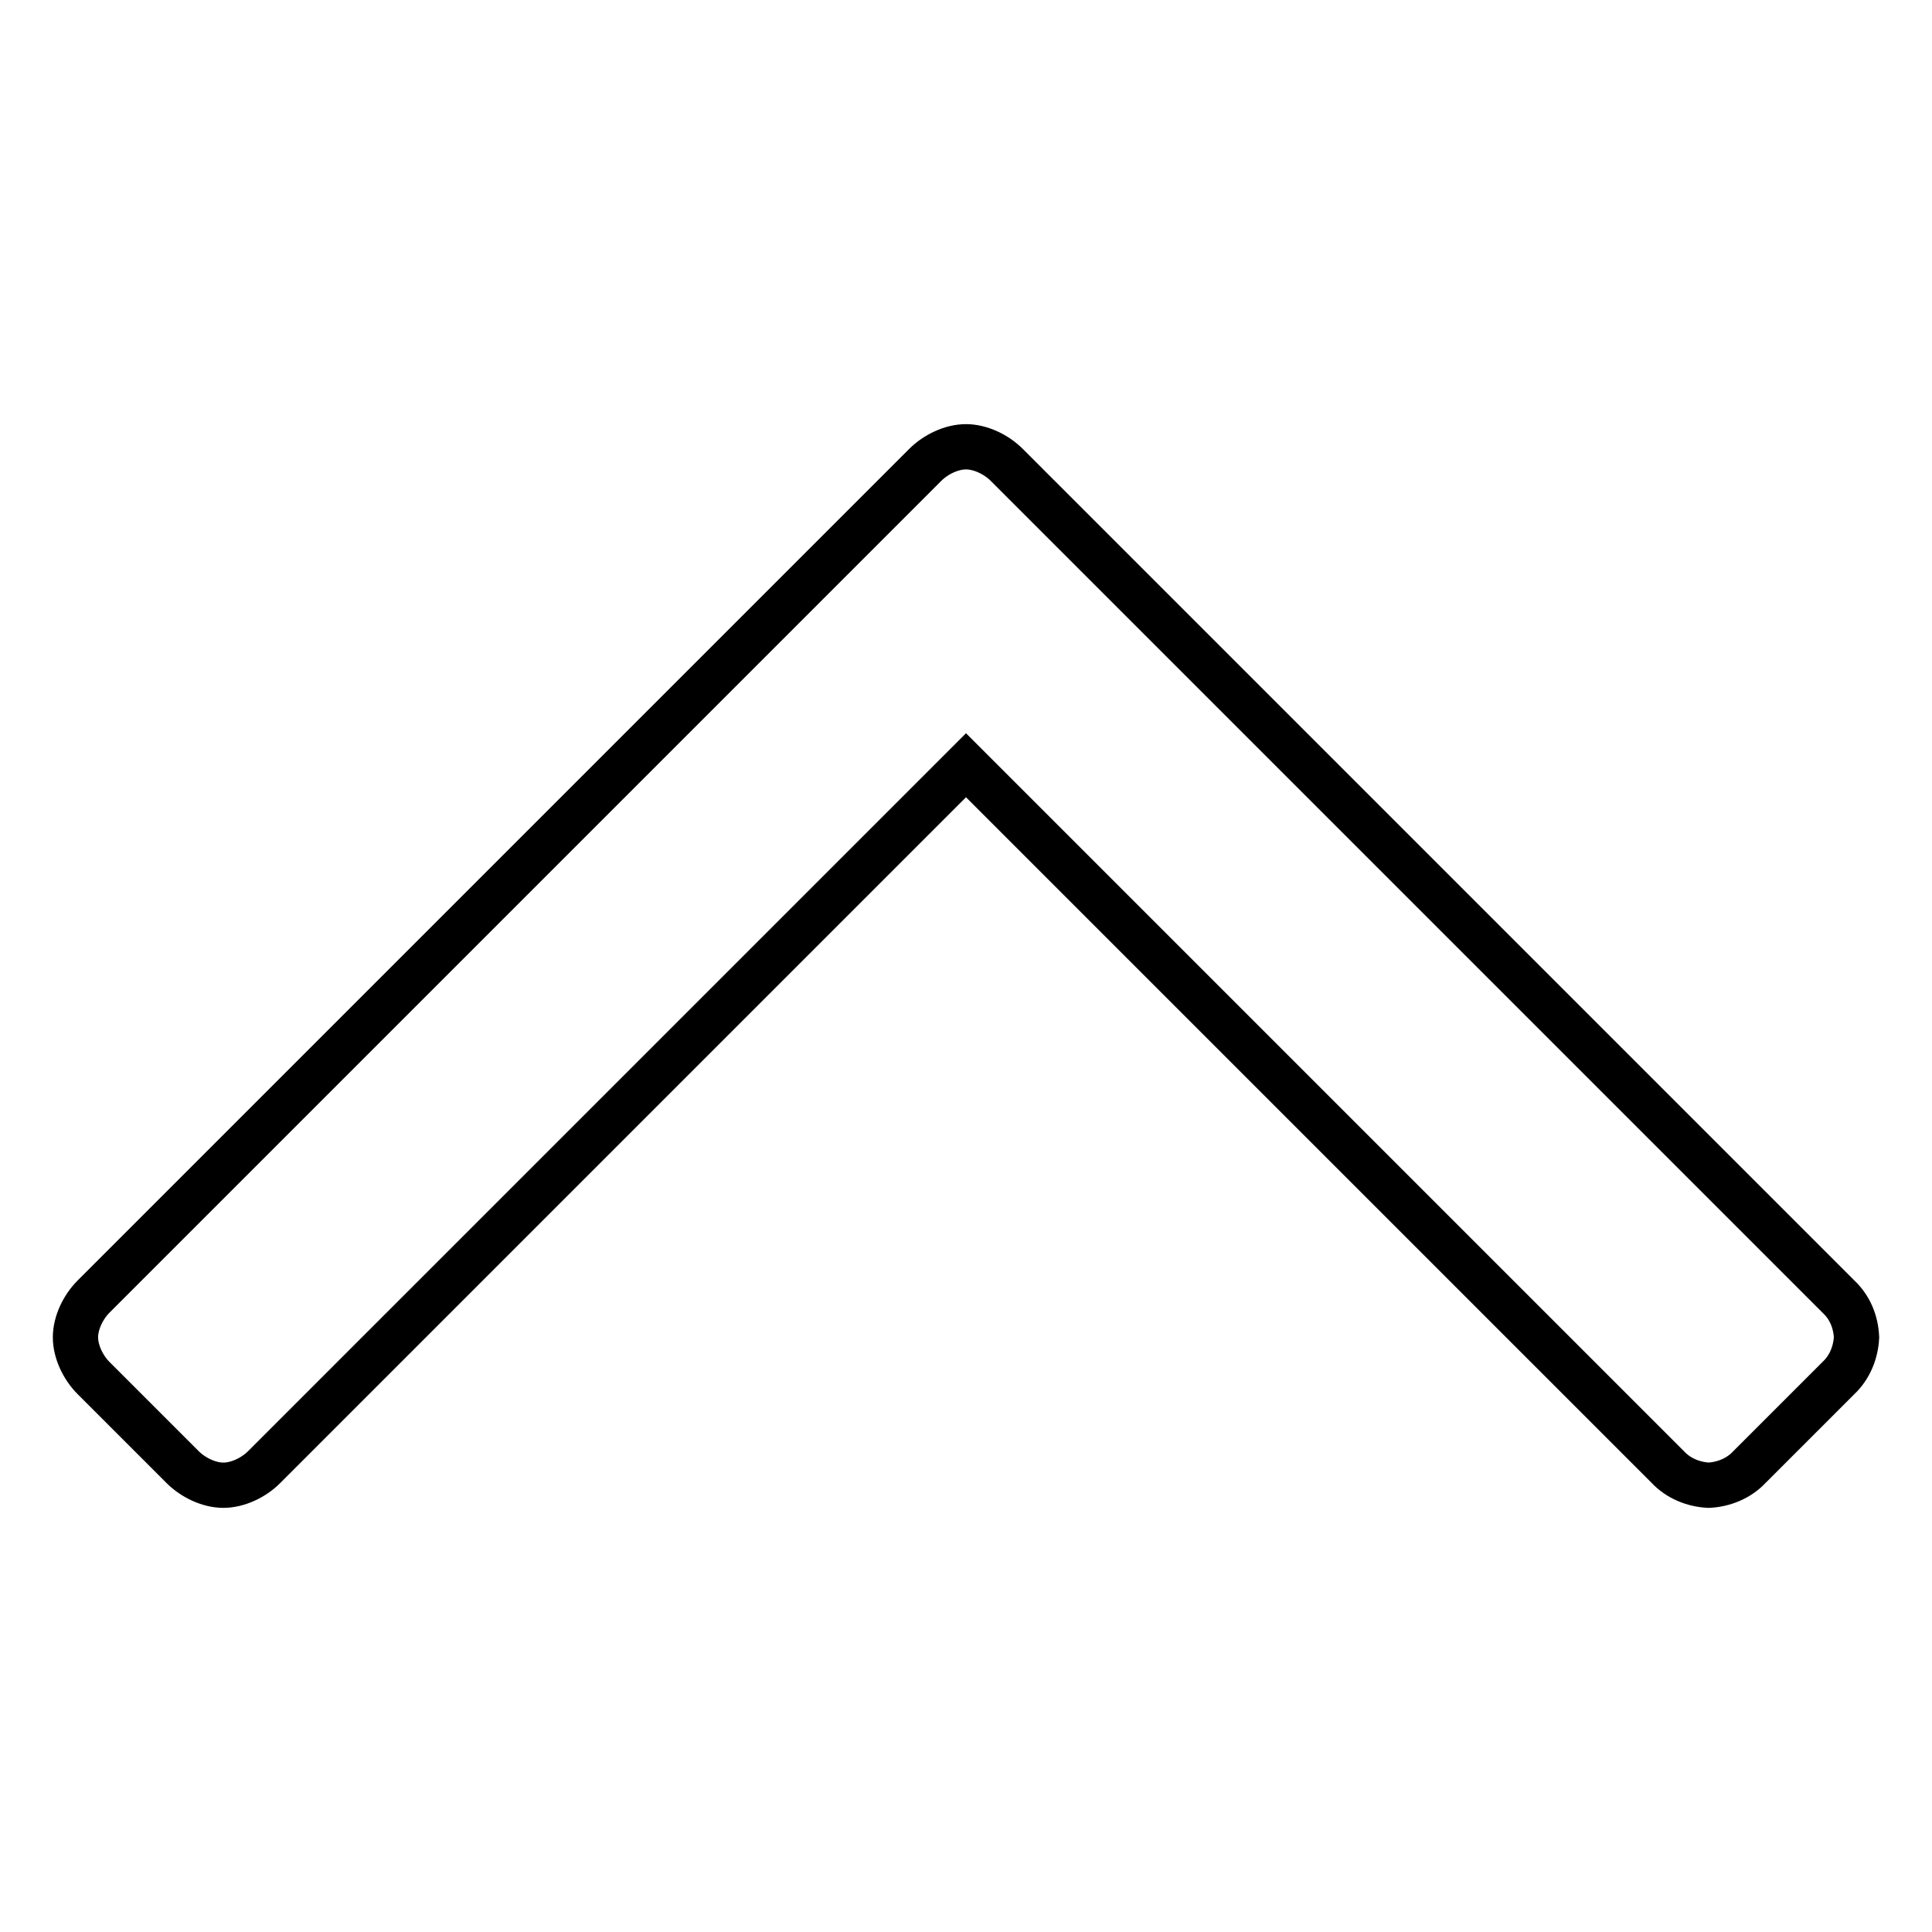 <?xml version="1.0" encoding="utf-8"?>
<!-- Svg Vector Icons : http://www.onlinewebfonts.com/icon -->
<!DOCTYPE svg PUBLIC "-//W3C//DTD SVG 1.1//EN" "http://www.w3.org/Graphics/SVG/1.1/DTD/svg11.dtd">
<svg version="1.1" xmlns="http://www.w3.org/2000/svg" xmlns:xlink="http://www.w3.org/1999/xlink" x="0px" y="0px" viewBox="0 0 256 256" enable-background="new 0 0 256 256" xml:space="preserve">
<g> <path stroke-width="6" fill-opacity="0" stroke="#000000"  d="M246,177.2c-0.1,2-0.9,4-2.4,5.4l-11.8,11.8c-1.4,1.5-3.4,2.3-5.4,2.4c-2-0.1-4-0.9-5.4-2.4l-93-93l-93,93 c-1.4,1.4-3.5,2.4-5.4,2.4c-1.9,0-4-1-5.4-2.4l-11.8-11.8c-1.4-1.4-2.4-3.5-2.4-5.4s1-4,2.4-5.4L122.6,61.6 c1.4-1.4,3.5-2.4,5.4-2.4c1.9,0,4,1,5.4,2.4l110.2,110.2C245.1,173.2,245.9,175.1,246,177.2z"/></g>
</svg>